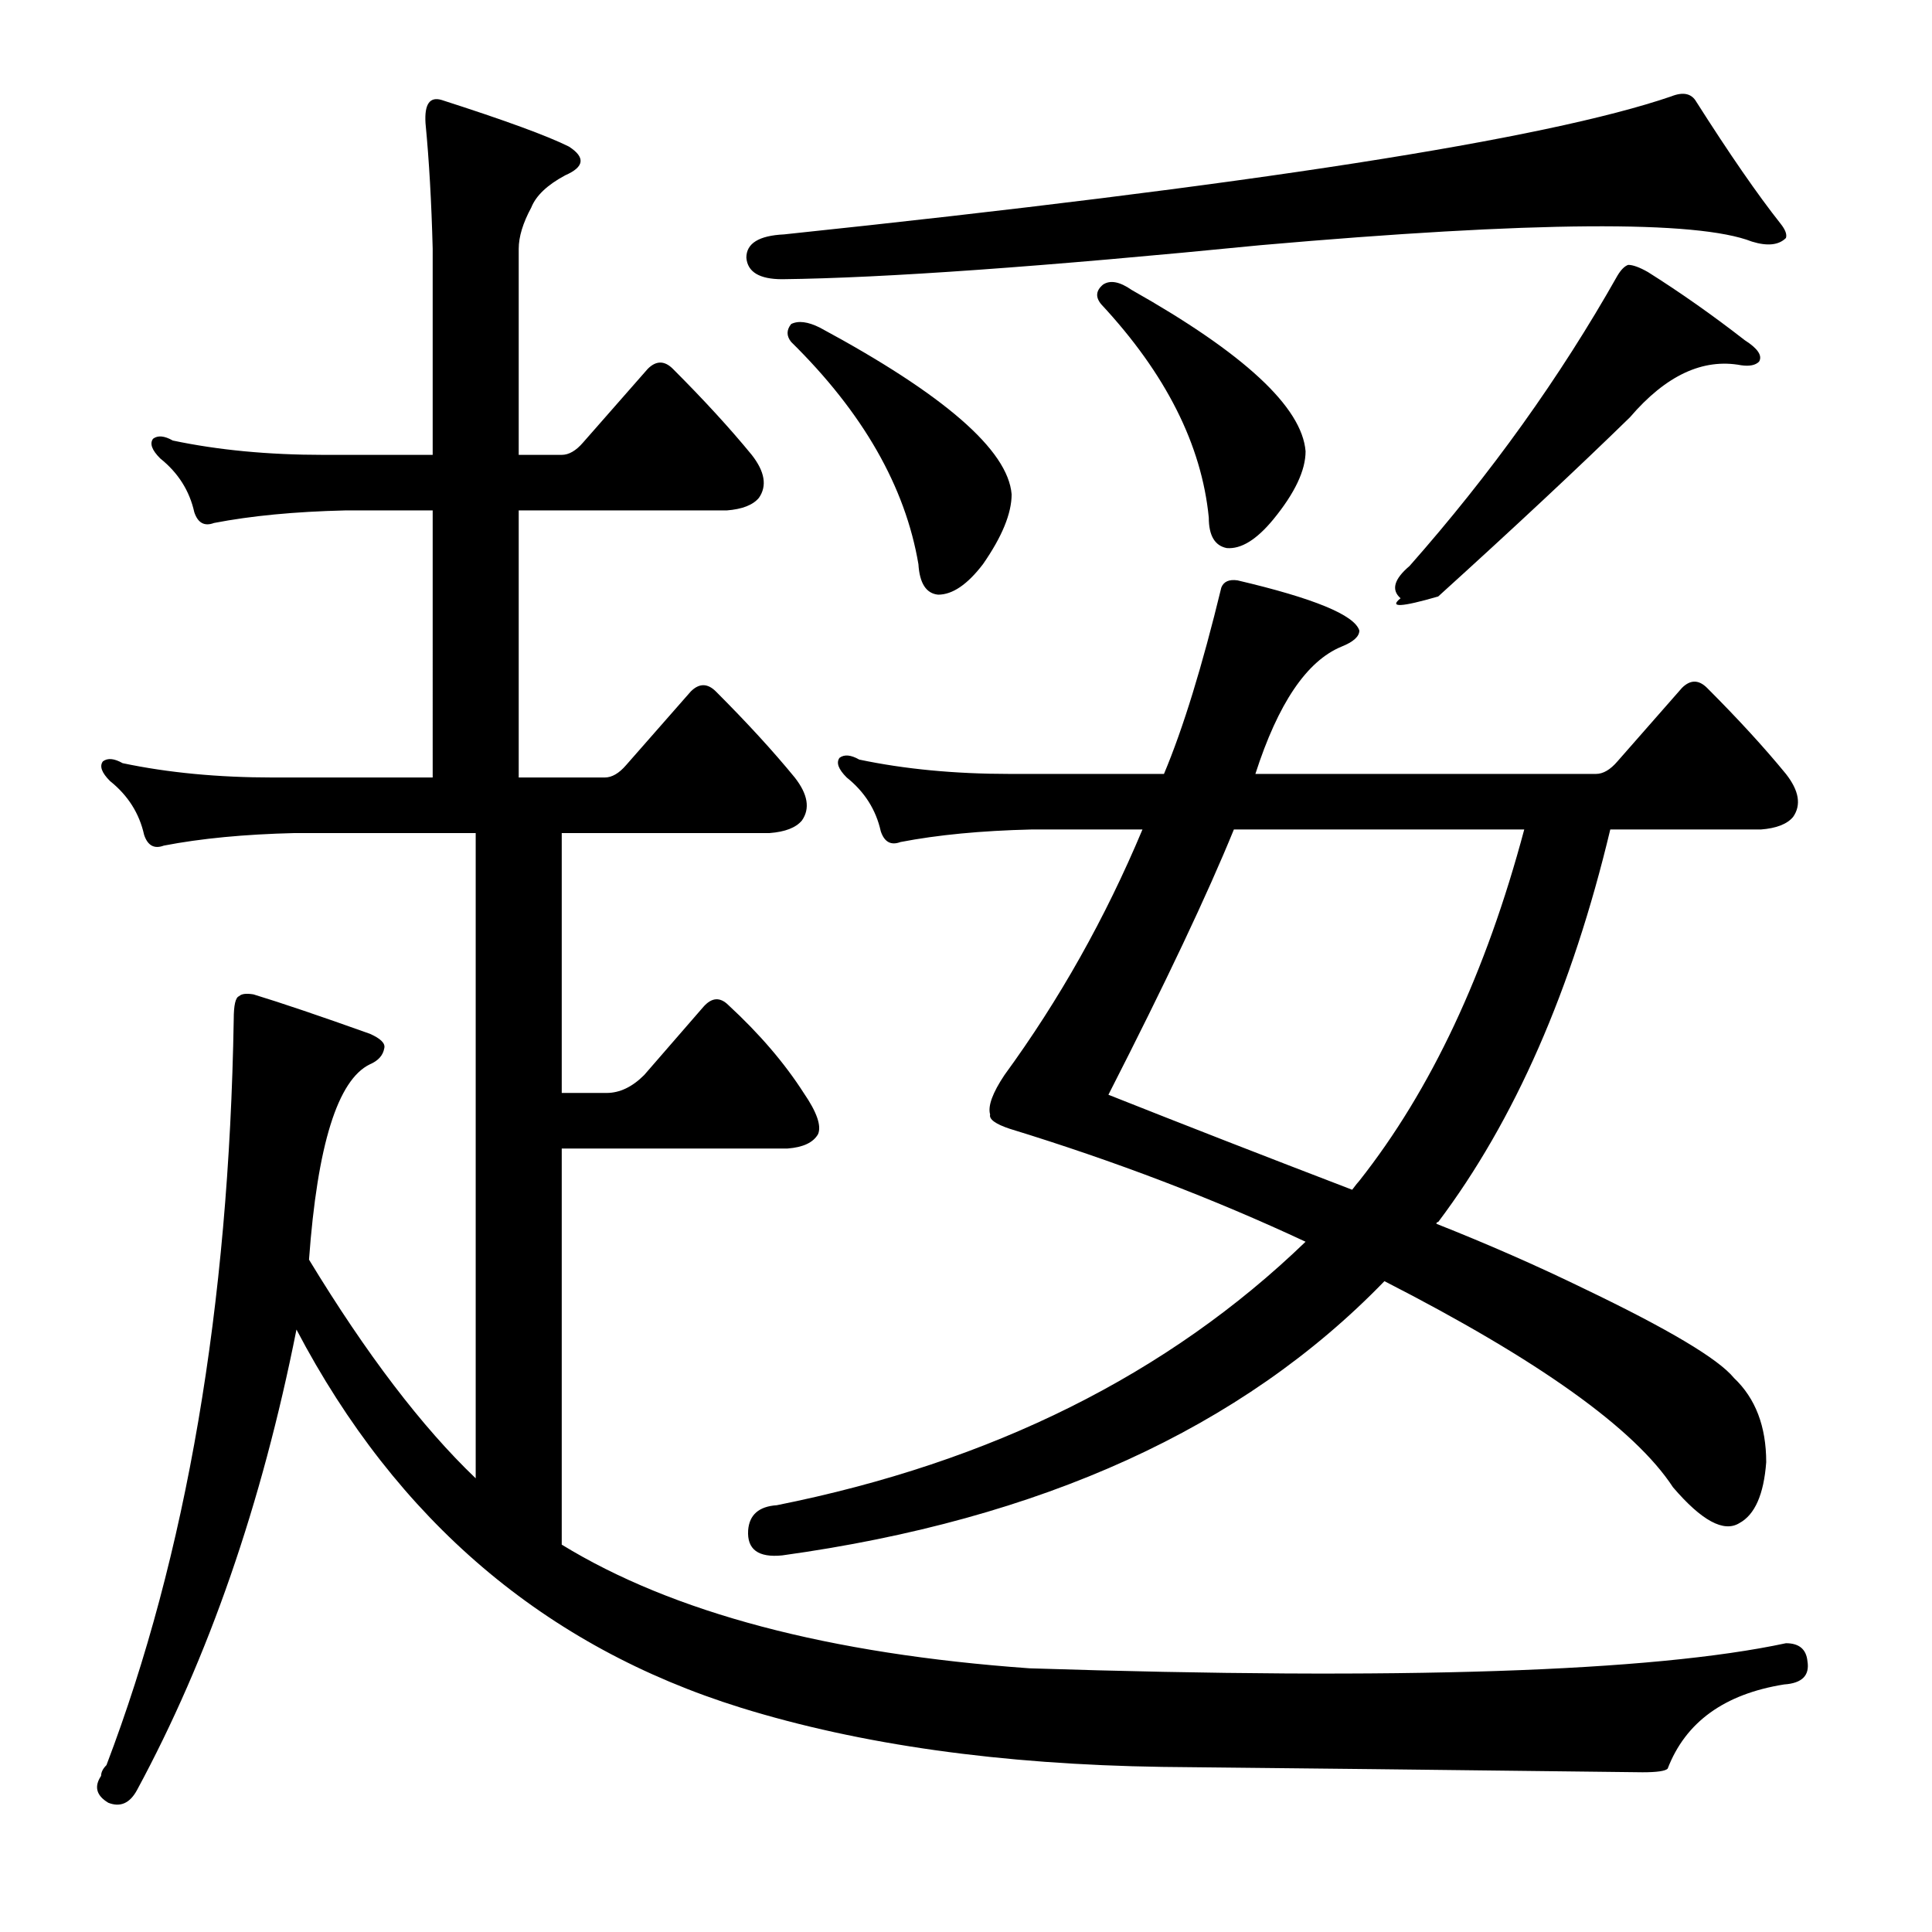 <?xml version="1.0" encoding="utf-8"?>
<!-- Generator: Adobe Illustrator 16.0.0, SVG Export Plug-In . SVG Version: 6.00 Build 0)  -->
<!DOCTYPE svg PUBLIC "-//W3C//DTD SVG 1.1//EN" "http://www.w3.org/Graphics/SVG/1.1/DTD/svg11.dtd">
<svg version="1.1" id="图层_1" xmlns="http://www.w3.org/2000/svg" xmlns:xlink="http://www.w3.org/1999/xlink" x="0px" y="0px"
	 width="1000px" height="1000px" viewBox="0 0 1000 1000" enable-background="new 0 0 1000 1000" xml:space="preserve">
<path d="M246.223,431.191h-93.701c-25.977,0.623-48.561,2.783-67.725,6.494c-4.958,1.855-8.35,0-10.205-5.566
	c-2.479-11.133-8.35-20.41-17.627-27.832c-4.334-4.319-5.566-7.727-3.711-10.205c2.464-1.855,5.871-1.536,10.205,0.928
	c23.498,4.958,49.474,7.422,77.93,7.422h82.568V264.199h-45.459c-25.977,0.623-48.561,2.783-67.725,6.494
	c-4.958,1.855-8.35,0-10.205-5.566c-2.479-11.133-8.35-20.41-17.627-27.832c-4.334-4.319-5.566-7.727-3.711-10.205
	c2.464-1.855,5.871-1.536,10.205,0.928c23.498,4.958,49.474,7.422,77.93,7.422h56.592V128.75
	c-0.624-24.121-1.855-45.764-3.711-64.941c-0.624-9.886,2.16-13.916,8.35-12.061c32.775,10.524,54.736,18.555,65.869,24.121
	c8.654,5.566,8.031,10.524-1.855,14.844c-9.277,4.958-15.163,10.524-17.627,16.699c-4.334,8.045-6.494,15.163-6.494,21.338v106.689
	h22.266c3.711,0,7.422-2.16,11.133-6.494l33.398-38.037c4.32-4.319,8.654-4.319,12.988,0c16.076,16.091,29.688,30.935,40.82,44.531
	c6.798,8.669,8.031,16.091,3.711,22.266c-3.102,3.711-8.668,5.886-16.699,6.494H268.488v138.232h44.531
	c3.711,0,7.422-2.16,11.133-6.494l33.398-38.037c4.32-4.319,8.654-4.319,12.988,0c16.076,16.091,29.688,30.935,40.82,44.531
	c6.798,8.669,8.031,16.091,3.711,22.266c-3.102,3.711-8.668,5.886-16.699,6.494H290.754v134.521h23.193
	c6.798,0,13.292-3.088,19.482-9.277l30.615-35.254c4.32-4.943,8.654-5.247,12.988-0.928c16.076,14.844,29.064,30.007,38.965,45.459
	c6.798,9.9,9.277,17.019,7.422,21.338c-2.479,4.334-7.741,6.813-15.771,7.422H290.754v205.029
	c57.52,35.254,138.232,56.592,242.139,64.014c191.722,6.175,322.229,1.855,391.504-12.988c6.799,0,10.51,3.088,11.133,9.277
	c1.232,7.422-2.783,11.438-12.061,12.061c-30.934,4.943-51.025,19.482-60.303,43.604c-1.247,1.232-5.566,1.855-12.988,1.855
	c-103.906-1.247-186.793-2.175-248.633-2.783c-83.496-1.247-156.178-11.452-218.018-30.615
	c-101.442-31.543-178.125-96.789-230.078-195.752c-17.946,90.31-45.459,169.775-82.568,238.428
	c-3.711,6.799-8.668,8.958-14.844,6.494c-6.19-3.711-7.422-8.35-3.711-13.916c0-1.855,0.928-3.711,2.783-5.566
	c41.429-108.85,63.39-237.5,65.869-385.938c0-7.422,0.928-11.438,2.783-12.061c1.232-1.232,3.711-1.536,7.422-0.928
	c14.22,4.334,34.326,11.133,60.303,20.41c5.566,2.479,8.031,4.958,7.422,7.422c-0.624,3.711-3.102,6.494-7.422,8.35
	c-16.699,8.045-27.223,41.748-31.543,101.123c29.688,48.865,58.447,86.599,86.279,113.184V431.191z M878.01,52.676
	c17.308,27.224,31.848,48.242,43.604,63.086c2.464,3.103,3.392,5.566,2.783,7.422c-3.711,3.711-9.596,4.334-17.627,1.855
	c-28.455-11.133-113.184-10.51-254.199,1.855c-112.575,11.133-195.143,17.019-247.705,17.627c-11.756,0-17.946-3.711-18.555-11.133
	c0-7.422,6.494-11.438,19.482-12.061c241.211-25.354,394.287-49.17,459.229-71.436C871.197,47.429,875.531,48.356,878.01,52.676z
	 M744.416,632.51c-0.623,0-0.928,0.319-0.928,0.928c26.585,10.524,51.953,21.657,76.074,33.398
	c43.908,21.033,69.885,36.501,77.93,46.387c11.133,10.524,16.699,25.049,16.699,43.604c-1.247,16.699-5.885,27.224-13.916,31.543
	c-8.045,4.958-19.482-1.232-34.326-18.555c-19.801-30.296-69.58-65.869-149.365-106.689
	c-73.61,76.074-177.516,123.389-311.719,141.943c-12.379,1.247-18.25-3.088-17.627-12.988c0.609-8.03,5.566-12.365,14.844-12.988
	c111.328-22.266,202.551-67.725,273.682-136.377c-47.633-22.266-98.659-41.748-153.076-58.447
	c-7.422-2.464-10.829-4.943-10.205-7.422c-1.247-4.319,1.232-11.133,7.422-20.41c28.441-38.965,52.258-81.321,71.436-127.1h-57.52
	c-25.977,0.623-48.561,2.783-67.725,6.494c-4.958,1.855-8.35,0-10.205-5.566c-2.479-11.133-8.35-20.41-17.627-27.832
	c-4.334-4.319-5.566-7.727-3.711-10.205c2.464-1.855,5.871-1.536,10.205,0.928c23.498,4.958,49.474,7.422,77.93,7.422h79.785
	c9.886-23.498,19.787-55.664,29.688-96.484c1.232-3.088,4.016-4.319,8.35-3.711c39.574,9.277,60.607,17.946,63.086,25.977
	c0,3.103-3.102,5.886-9.277,8.35c-17.946,7.422-32.79,29.383-44.531,65.869h176.27c3.711,0,7.422-2.16,11.133-6.494l33.398-38.037
	c4.32-4.319,8.654-4.319,12.988,0c16.076,16.091,29.688,30.935,40.82,44.531c6.799,8.669,8.031,16.091,3.711,22.266
	c-3.102,3.711-8.668,5.886-16.699,6.494h-77.93C813.677,512.224,783.99,579.948,744.416,632.51z M409.504,167.715
	c3.711-1.855,8.654-1.232,14.844,1.855c64.318,34.646,97.412,63.405,99.268,86.279c0,9.9-4.958,21.961-14.844,36.182
	c-8.045,10.524-15.771,15.771-23.193,15.771c-6.19-0.608-9.596-5.871-10.205-15.771c-6.813-40.197-28.76-78.538-65.869-115.039
	C407.025,173.904,407.025,170.817,409.504,167.715z M570.93,147.305c3.711-2.464,8.654-1.536,14.844,2.783
	c58.128,32.79,88.135,60.622,89.99,83.496c0,9.9-5.566,21.657-16.699,35.254c-8.668,10.524-16.699,15.467-24.121,14.844
	c-6.189-1.232-9.277-6.494-9.277-15.771c-3.711-37.718-22.266-74.523-55.664-110.4C566.9,153.799,567.219,150.407,570.93,147.305z
	 M699.885,615.811c1.855-2.464,3.088-4.016,3.711-4.639c37.109-46.995,65.55-107.617,85.352-181.836H638.654
	c-13.611,33.398-35.254,79.177-64.941,137.305C612.678,582.107,654.73,598.503,699.885,615.811z M842.756,137.1
	c2.464,0,5.871,1.247,10.205,3.711c16.699,10.524,33.398,22.266,50.098,35.254c6.799,4.334,9.277,8.045,7.422,11.133
	c-1.855,1.855-4.958,2.479-9.277,1.855c-19.801-3.711-38.965,5.262-57.52,26.904c-26.6,25.977-59.694,56.911-99.268,92.773
	c-19.178,5.566-25.672,5.886-19.482,0.928c-4.958-4.319-3.406-9.886,4.639-16.699c42.053-47.619,77.93-97.717,107.617-150.293
	C839.045,139.578,840.9,137.723,842.756,137.1z"/>
</svg>
